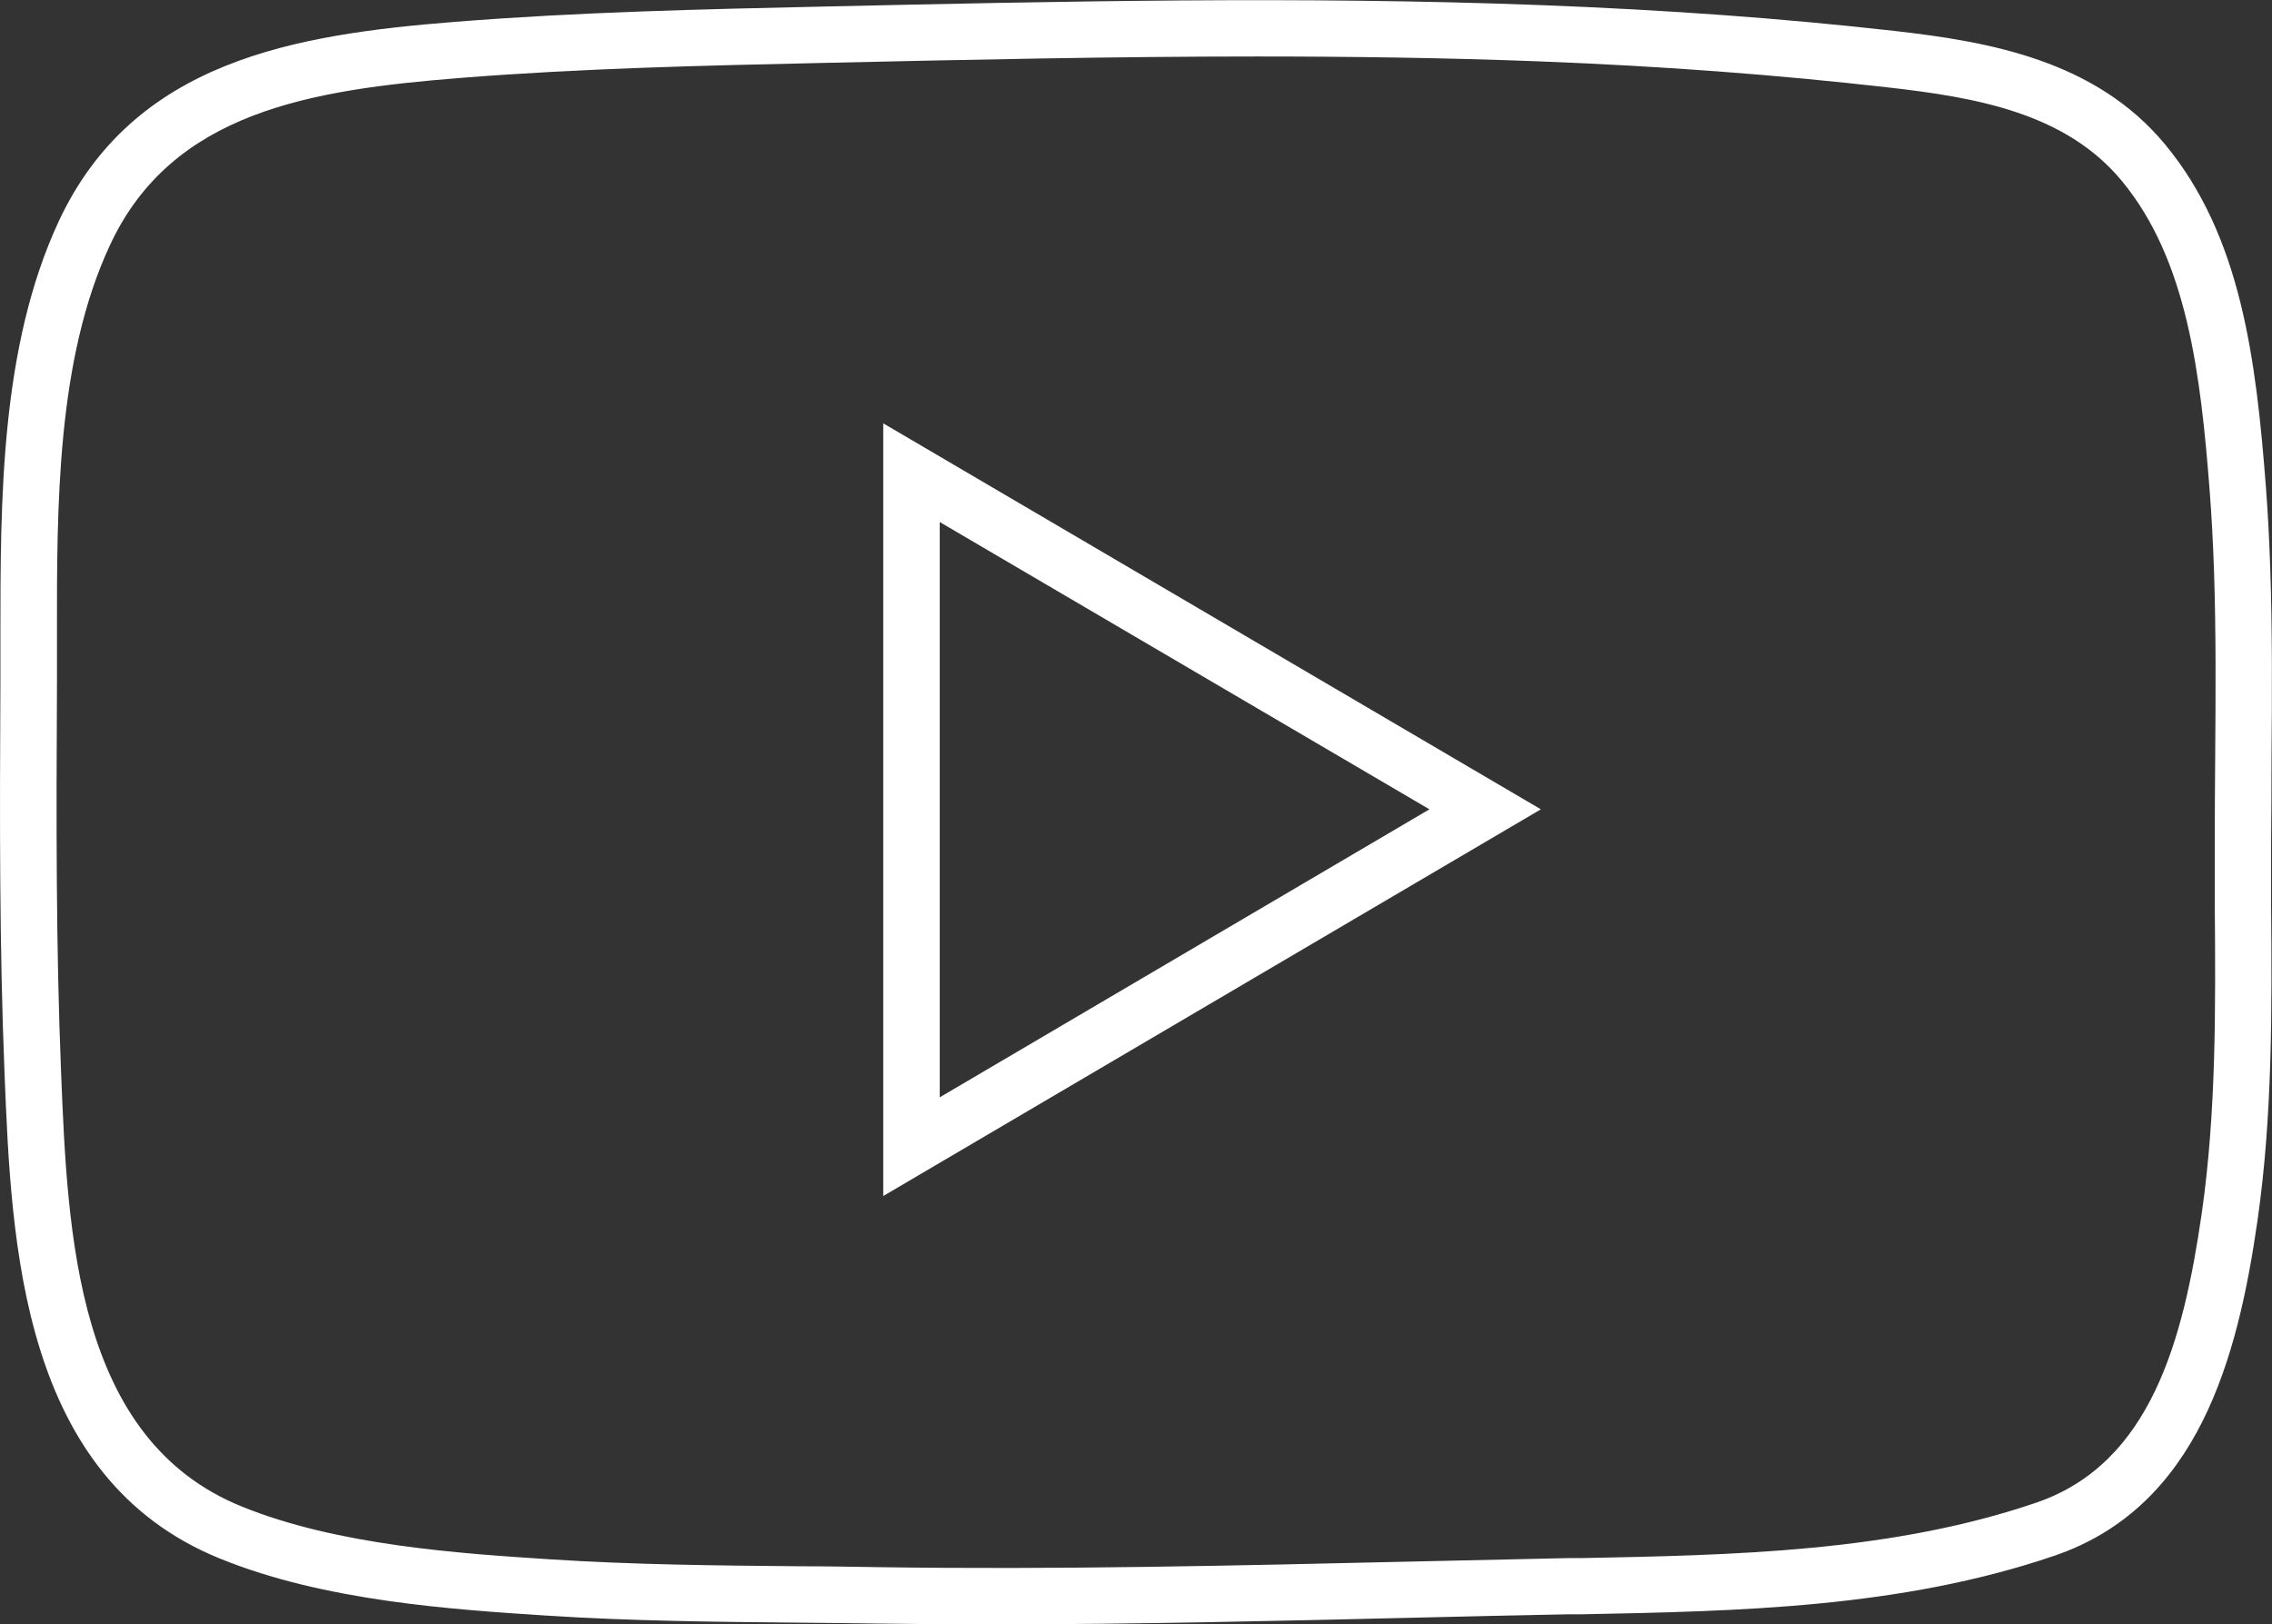<svg id="OBJECTS" xmlns="http://www.w3.org/2000/svg" viewBox="0 0 281.54 201.27"><rect x="0" y="0" width="281.54" height="201.27" fill="#333333" stroke="none"/><defs><style>.cls-1{fill:#fff;}</style></defs><path class="cls-1" d="M187.89,275q-7.26,0-14.5-.1c-3.24-.05-6.47-.08-9.7-.11-10.25-.1-20.85-.2-31.3-.88-11.59-.75-27.46-1.78-40.41-7.05-24.72-10-25.88-39-26.73-60.2-.63-15.62-.6-31.13-.51-48.33,0-1.94,0-3.91,0-5.91,0-16.74,0-35.71,7.21-51.25,9.31-20,29.41-23.19,49.2-24.76,15.23-1.21,30.69-1.56,45.65-1.89,29-.64,59.06-1.31,88.76-.18,15.77.6,30.12,1.65,43.87,3.2,11.71,1.33,24.92,3.62,33.58,14.1,9.38,11.35,11.25,26.57,12.47,42.49.24,3.14.41,6.38.53,9.89.27,7.86.22,15.82.16,23.52q0,5.37-.05,10.73c0,2.5,0,5,0,7.49.1,12.86.19,26.15-1.69,39.22-2.46,17.12-7.38,35.45-25.18,41.52-19,6.47-39.08,6.87-58.53,7.25l-1.66,0q-9.71.19-19.42.43C222.7,274.58,205.26,275,187.89,275ZM220.52,80.71c-18,0-36,.4-53.56.79-14.85.33-30.22.67-45.25,1.87C103.25,84.84,86,87.53,78.31,104.1c-6.59,14.14-6.58,32.28-6.56,48.29,0,2,0,4,0,6-.09,17.12-.12,32.55.5,48,.82,20.34,1.83,45.65,22.38,54,11.9,4.84,27.11,5.83,38.22,6.55,10.26.67,20.76.77,30.92.86,3.24,0,6.49.06,9.73.11,22,.33,44.38-.19,66-.69q9.72-.22,19.45-.43l1.65,0c18.92-.37,38.49-.75,56.41-6.87,14.19-4.84,18.24-20.12,20.52-35.9,1.8-12.55,1.71-25.57,1.61-38.17,0-2.51,0-5,0-7.53q0-5.38.05-10.79c.06-7.63.11-15.52-.15-23.23h0c-.12-3.41-.29-6.55-.52-9.6-1.13-14.74-2.82-28.79-10.89-38.56-7-8.47-18.15-10.37-29-11.6C285.08,83,270.9,81.91,255.3,81.31,243.75,80.87,232.12,80.71,220.52,80.71ZM174.14,221.92V126.17L255.63,174Zm7-83.52v71.29L241.82,174Z" transform="translate(-64.69 -73.71)"/></svg>